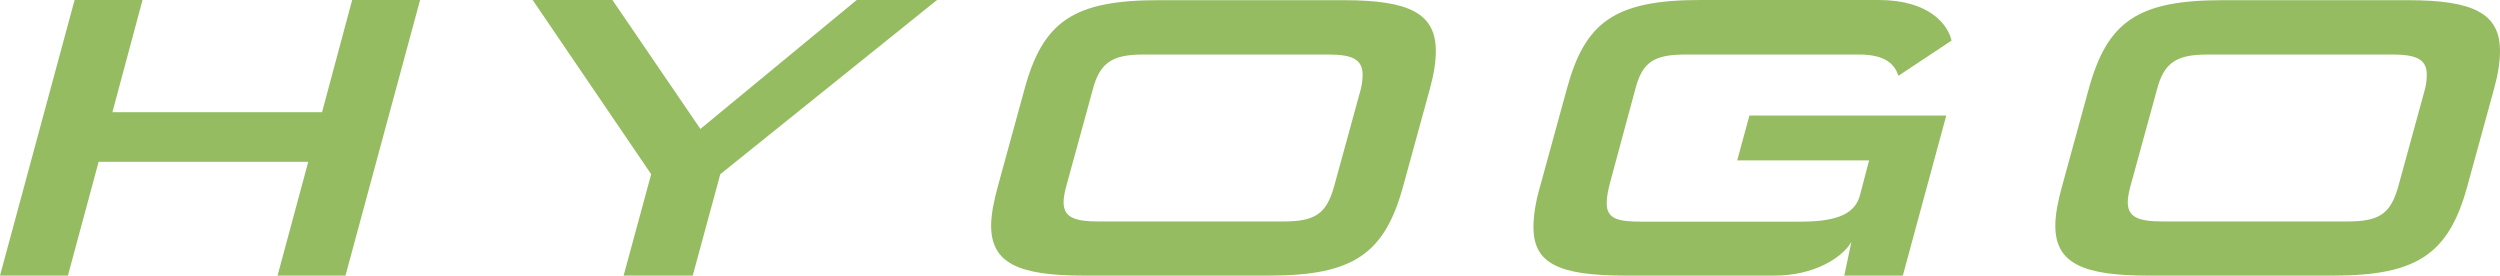<?xml version="1.0" encoding="UTF-8"?><svg id="_レイヤー_2" xmlns="http://www.w3.org/2000/svg" viewBox="0 0 127 14"><defs><style>.cls-1{fill:#95bc60;}</style></defs><g id="material"><g><path class="cls-1" d="M14.1,14l1.56-5.78H5.01l-1.56,5.78H0L3.79,0h3.45l-1.53,5.7h10.65l1.53-5.7h3.45l-3.79,14h-3.45Z"/><path class="cls-1" d="M31.68,14l1.4-5.15L27.06,0h4.05l4.47,6.55L43.52,0h4.08l-11.01,8.85-1.4,5.15h-3.51Z"/><path class="cls-1" d="M55.05,14c-3.35,0-4.7-.65-4.7-2.54,0-.55,.13-1.22,.34-1.99l1.35-4.92c.93-3.44,2.47-4.54,6.8-4.54h9.43c3.32,0,4.67,.67,4.67,2.58,0,.55-.1,1.2-.31,1.95l-1.35,4.92c-.94,3.44-2.54,4.54-6.8,4.54h-9.43Zm14.07-9.44c.08-.3,.1-.55,.1-.77,0-.77-.52-1.02-1.74-1.02h-9.4c-1.58,0-2.21,.41-2.57,1.79l-1.35,4.92c-.08,.31-.13,.57-.13,.79,0,.75,.52,.98,1.77,.98h9.4c1.61,0,2.18-.39,2.57-1.77l1.35-4.92Z"/><path class="cls-1" d="M93.69,14l.36-1.71c-.47,.81-1.9,1.71-3.9,1.71h-7.58c-3.38,0-4.67-.61-4.67-2.46,0-.57,.1-1.26,.34-2.08l1.35-4.92c.91-3.36,2.36-4.54,6.78-4.54h9.06c2.62,0,3.53,1.28,3.71,2.06l-2.7,1.79c-.18-.55-.62-1.08-2-1.08h-8.8c-1.64,0-2.21,.39-2.57,1.77l-1.22,4.52c-.16,.55-.23,.96-.23,1.26,0,.79,.55,.94,1.74,.94h8.13c1.97,0,2.75-.47,2.99-1.32l.47-1.79h-6.7l.62-2.28h10l-2.21,8.14h-2.96Z"/><path class="cls-1" d="M109.11,14c-3.35,0-4.7-.65-4.7-2.54,0-.55,.13-1.22,.34-1.99l1.35-4.92c.94-3.44,2.47-4.54,6.8-4.54h9.43c3.32,0,4.67,.67,4.67,2.58,0,.55-.1,1.2-.31,1.95l-1.35,4.92c-.94,3.44-2.55,4.54-6.8,4.54h-9.43Zm14.07-9.44c.08-.3,.1-.55,.1-.77,0-.77-.52-1.02-1.74-1.02h-9.4c-1.58,0-2.21,.41-2.57,1.79l-1.35,4.92c-.08,.31-.13,.57-.13,.79,0,.75,.52,.98,1.77,.98h9.4c1.61,0,2.18-.39,2.57-1.77l1.35-4.92Z"/></g></g></svg>